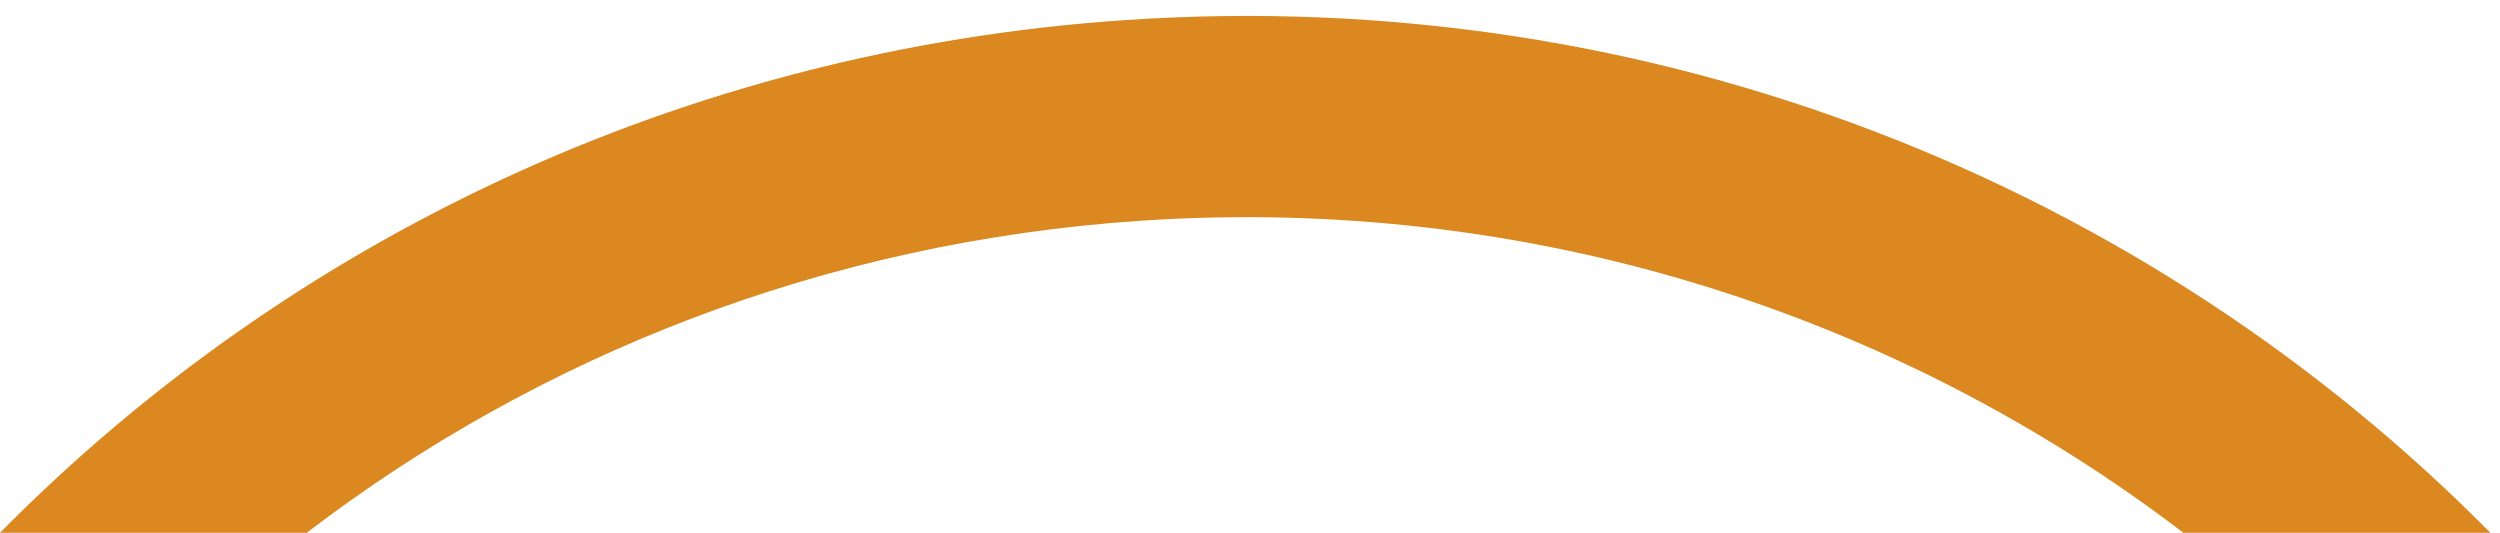 <?xml version="1.0" encoding="UTF-8"?> <svg xmlns="http://www.w3.org/2000/svg" width="122" height="26" viewBox="0 0 122 26" fill="none"><path d="M55.615 10.775C74.688 9.481 92.58 15.337 106.549 26H121.53C104.798 9.077 80.822 -0.778 54.923 0.979C33.218 2.449 14.001 11.814 0 26H14.967C26.266 17.362 40.23 11.819 55.615 10.775Z" fill="#DA881F"></path></svg> 